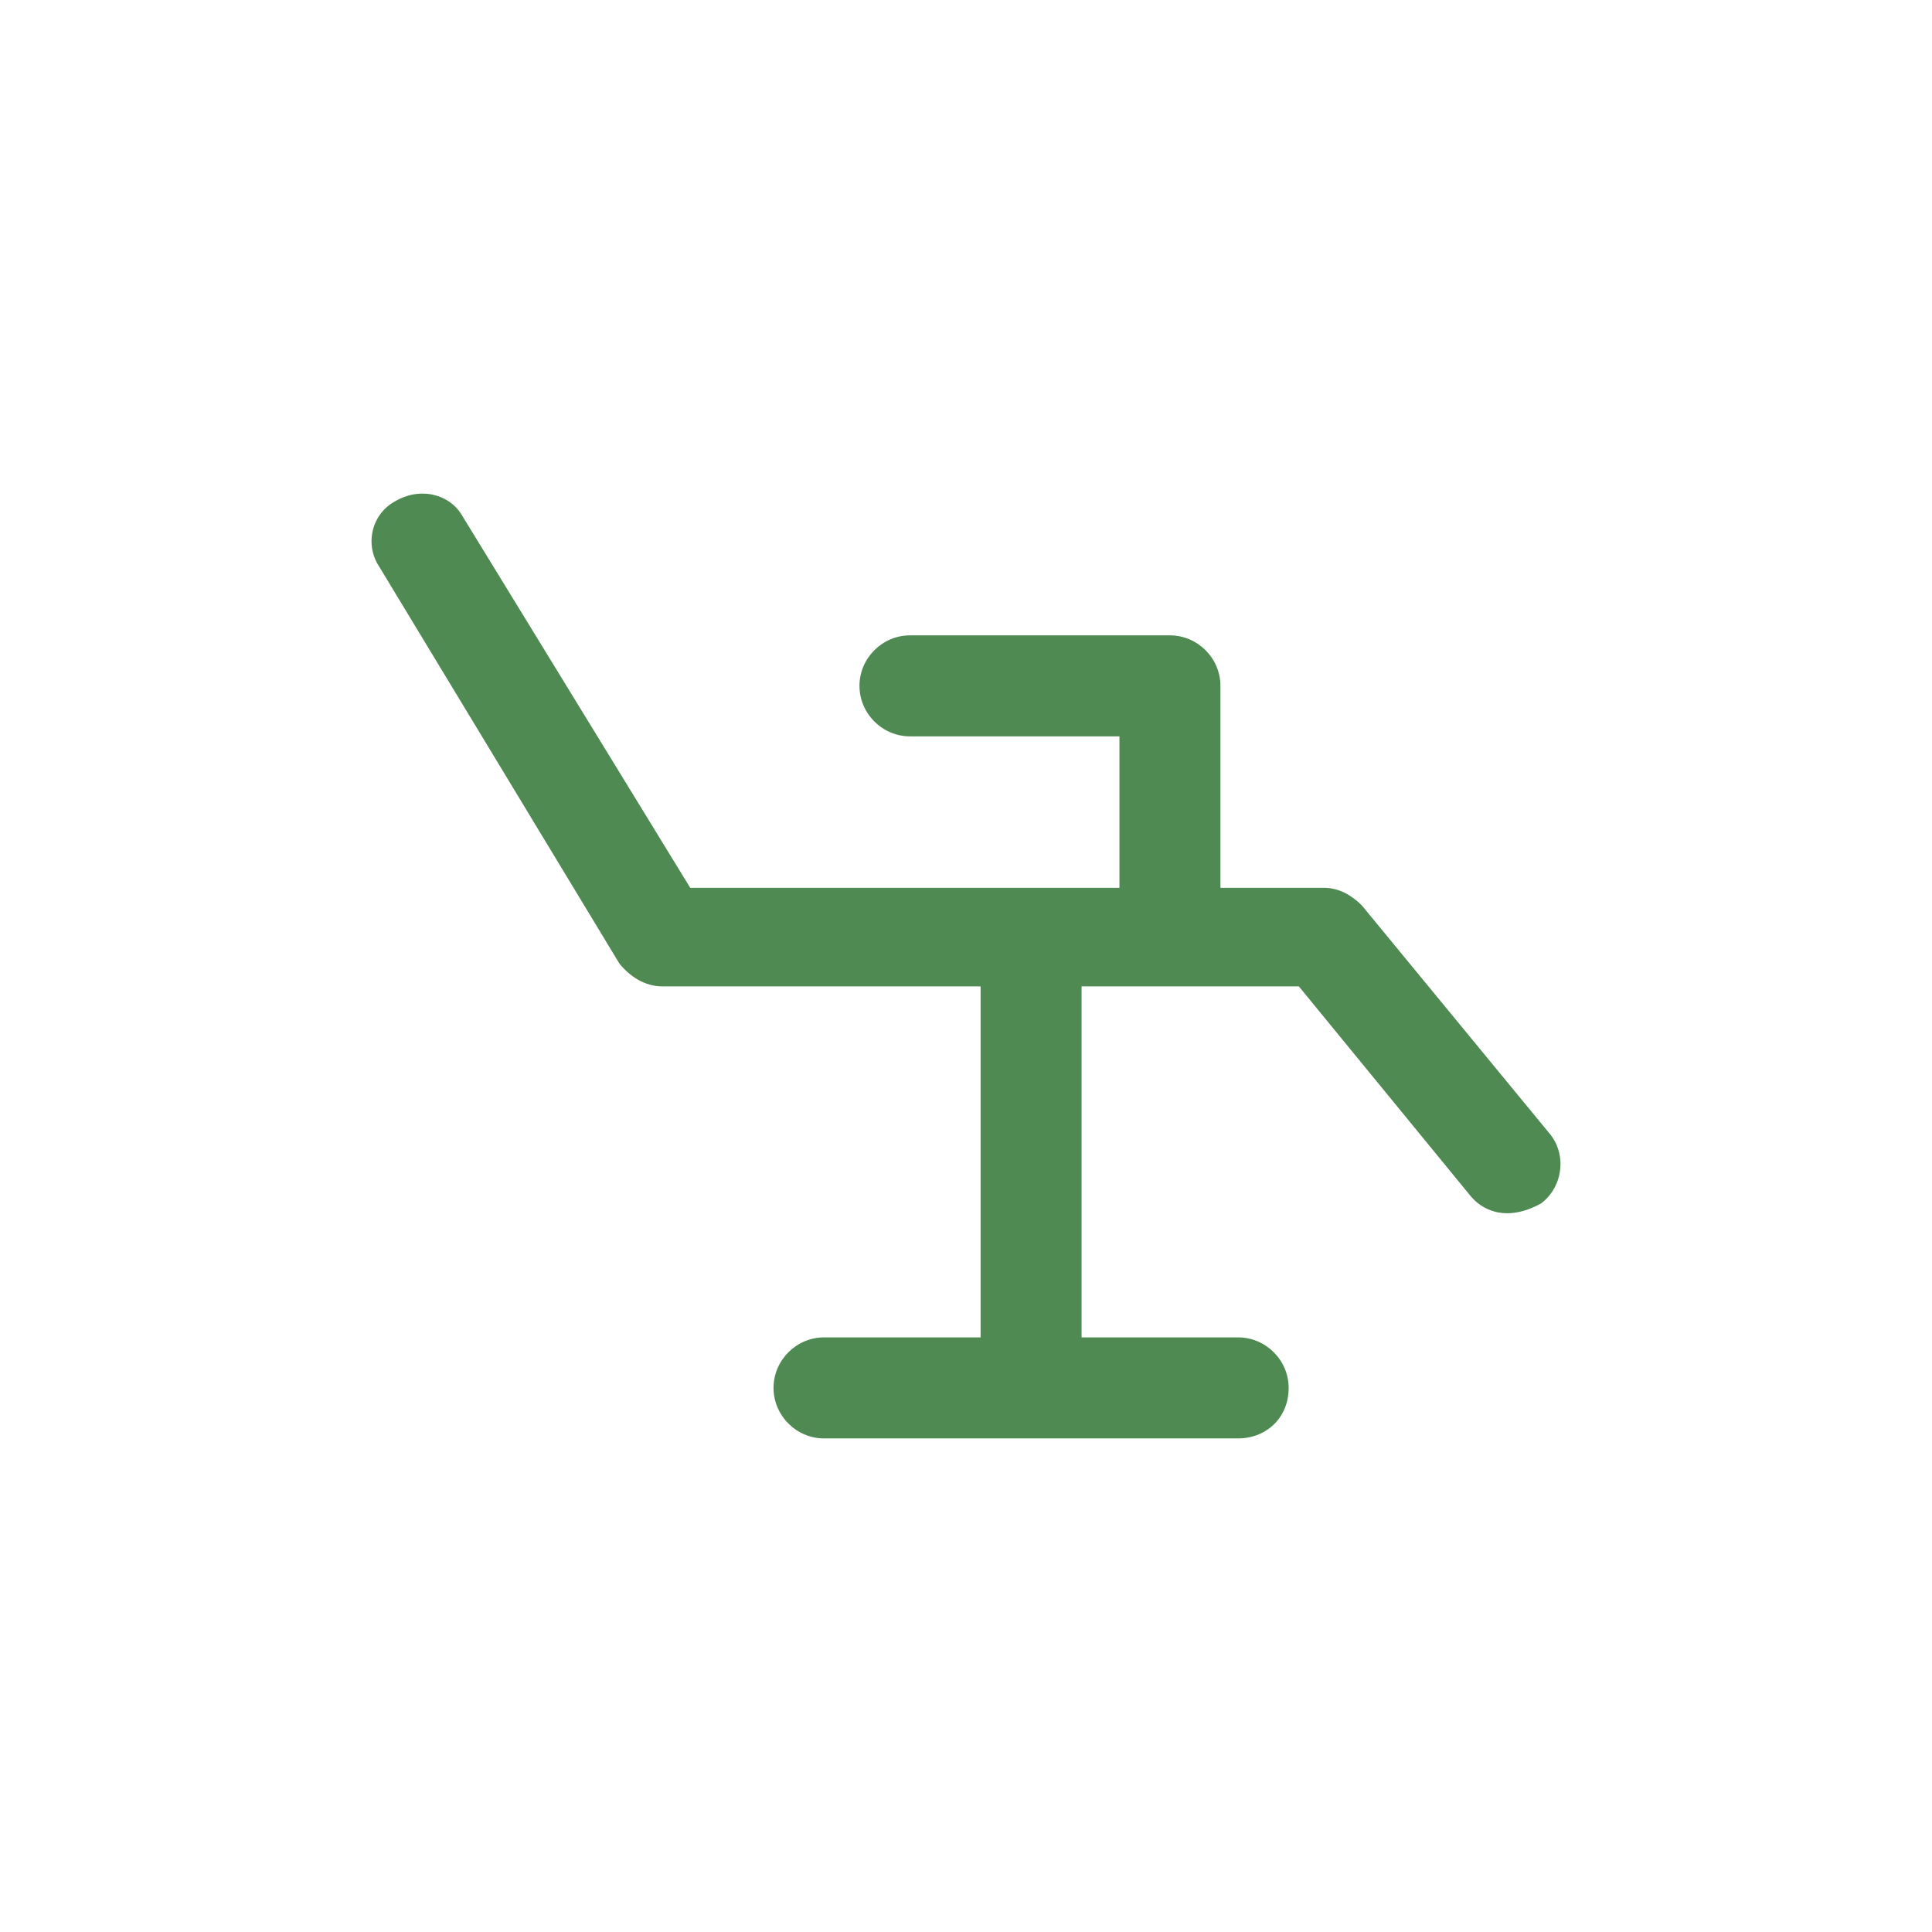 <svg width="52" height="52" viewBox="0 0 52 52" fill="none" xmlns="http://www.w3.org/2000/svg">
<g clip-path="url(#clip0_238_7499)">
<path d="M41.689 30.488L36.657 24.373C36.383 24.099 36.043 23.896 35.638 23.896H32.848V18.46C32.848 17.715 32.234 17.101 31.489 17.101H24.492C23.747 17.101 23.133 17.715 23.133 18.46C23.133 19.205 23.747 19.819 24.492 19.819H30.13V23.896H18.578L12.456 13.906C12.117 13.292 11.3 13.089 10.62 13.501C10.006 13.84 9.804 14.657 10.215 15.265L16.671 25.934C16.945 26.274 17.35 26.549 17.827 26.549H26.393V35.996H22.179C21.434 35.996 20.82 36.611 20.82 37.355C20.82 38.1 21.434 38.715 22.179 38.715H33.325C34.07 38.715 34.684 38.172 34.684 37.355C34.684 36.611 34.07 35.996 33.325 35.996H29.111V26.549H34.959L39.578 32.187C39.853 32.527 40.493 32.932 41.48 32.39C42.094 31.919 42.166 31.031 41.689 30.488Z" fill="#4F8A52"/>
</g>
<defs>
<clipPath id="clip0_238_7499">
<rect width="32" height="32" fill="white" transform="translate(10 10)"/>
</clipPath>
</defs>
</svg>
